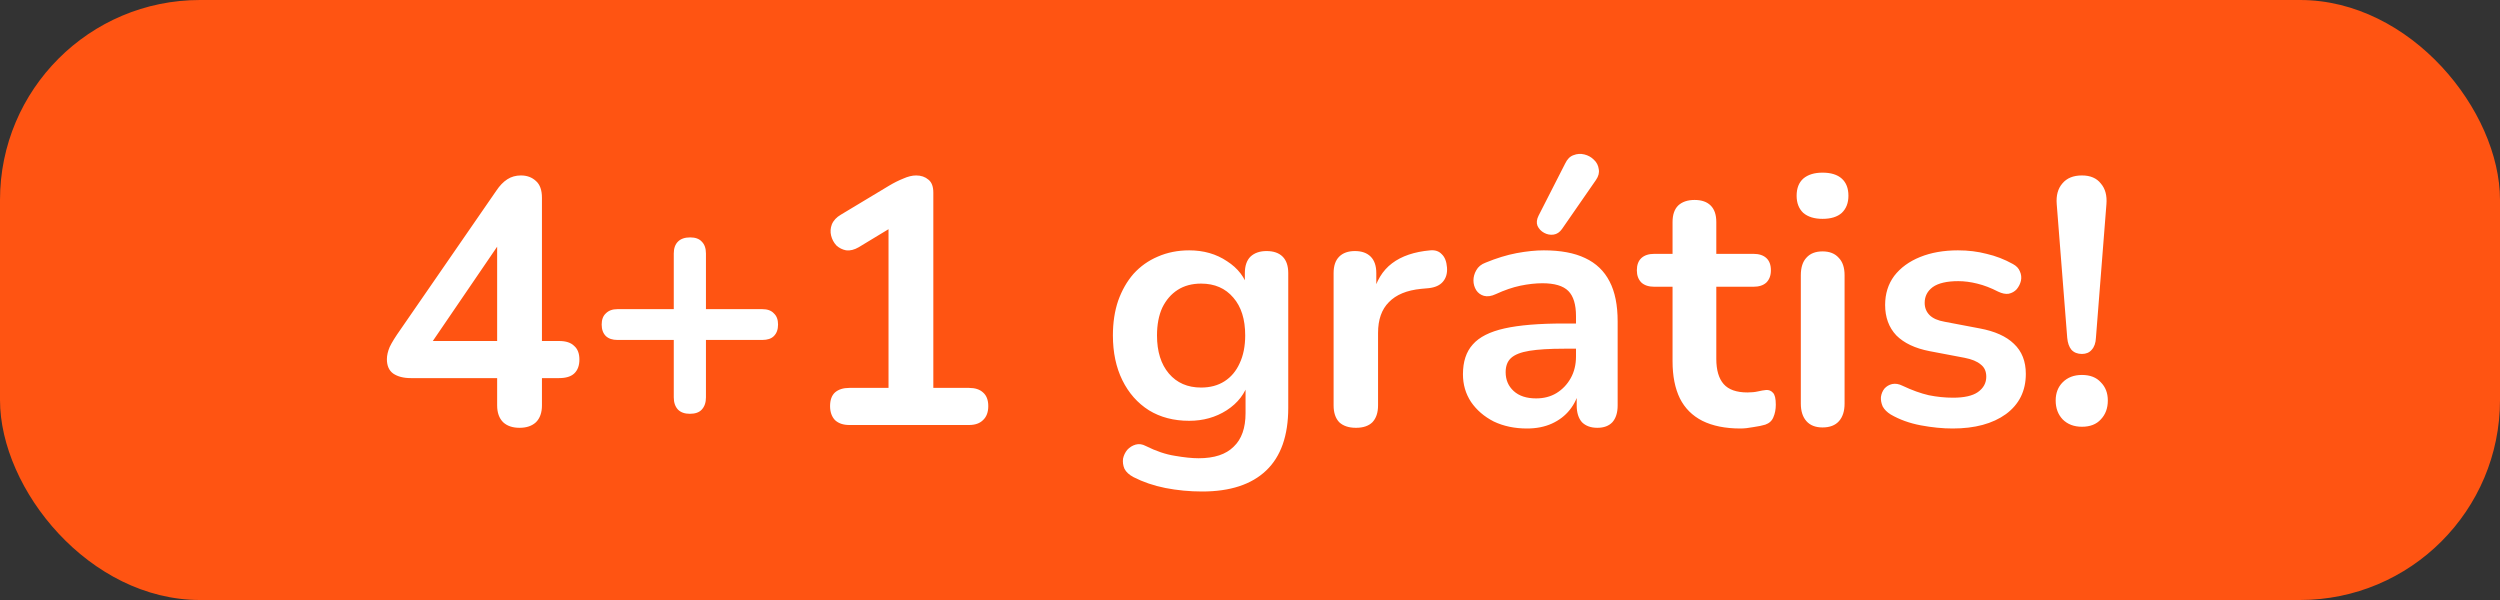 <svg width="100" height="24" viewBox="0 0 100 24" fill="none" xmlns="http://www.w3.org/2000/svg">
<rect x="0" y="0" width="100" height="24" fill="#333333" stroke="none"/>
<rect width="100" height="24" rx="8" fill="#FF5412"/>
<path d="M20.782 17.112C20.502 17.112 20.283 17.037 20.124 16.888C19.965 16.729 19.886 16.505 19.886 16.216V15.124H16.428C16.139 15.124 15.905 15.063 15.728 14.942C15.56 14.821 15.476 14.629 15.476 14.368C15.476 14.219 15.513 14.055 15.588 13.878C15.672 13.701 15.817 13.467 16.022 13.178L19.858 7.62C19.989 7.424 20.133 7.275 20.292 7.172C20.451 7.069 20.633 7.018 20.838 7.018C21.081 7.018 21.281 7.093 21.44 7.242C21.599 7.382 21.678 7.606 21.678 7.914V13.64H22.364C22.635 13.64 22.835 13.705 22.966 13.836C23.106 13.957 23.176 14.139 23.176 14.382C23.176 14.625 23.106 14.811 22.966 14.942C22.835 15.063 22.635 15.124 22.364 15.124H21.678V16.216C21.678 16.505 21.599 16.729 21.44 16.888C21.281 17.037 21.062 17.112 20.782 17.112ZM19.886 13.64V9.272H20.292L16.988 14.116V13.64H19.886ZM27.595 16.552C27.389 16.552 27.23 16.496 27.119 16.384C27.006 16.263 26.951 16.099 26.951 15.894V13.598H24.697C24.5 13.598 24.346 13.547 24.235 13.444C24.122 13.332 24.067 13.178 24.067 12.982C24.067 12.786 24.122 12.637 24.235 12.534C24.346 12.422 24.5 12.366 24.697 12.366H26.951V10.14C26.951 9.935 27.006 9.776 27.119 9.664C27.23 9.552 27.394 9.496 27.608 9.496C27.814 9.496 27.968 9.552 28.07 9.664C28.183 9.776 28.238 9.935 28.238 10.14V12.366H30.492C30.698 12.366 30.852 12.422 30.954 12.534C31.067 12.637 31.122 12.786 31.122 12.982C31.122 13.178 31.067 13.332 30.954 13.444C30.852 13.547 30.698 13.598 30.492 13.598H28.238V15.894C28.238 16.099 28.183 16.263 28.07 16.384C27.968 16.496 27.809 16.552 27.595 16.552ZM33.973 17C33.73 17 33.539 16.935 33.399 16.804C33.268 16.664 33.203 16.477 33.203 16.244C33.203 16.001 33.268 15.819 33.399 15.698C33.539 15.577 33.73 15.516 33.973 15.516H35.541V8.642H36.409L34.351 9.888C34.174 9.991 34.006 10.033 33.847 10.014C33.698 9.986 33.567 9.921 33.455 9.818C33.352 9.706 33.282 9.575 33.245 9.426C33.208 9.277 33.217 9.127 33.273 8.978C33.338 8.819 33.46 8.689 33.637 8.586L35.569 7.424C35.756 7.312 35.942 7.219 36.129 7.144C36.316 7.06 36.488 7.018 36.647 7.018C36.843 7.018 37.006 7.074 37.137 7.186C37.268 7.289 37.333 7.461 37.333 7.704V15.516H38.761C39.004 15.516 39.19 15.577 39.321 15.698C39.461 15.819 39.531 16.001 39.531 16.244C39.531 16.487 39.461 16.673 39.321 16.804C39.19 16.935 39.004 17 38.761 17H33.973ZM48.086 19.66C47.582 19.66 47.092 19.613 46.616 19.52C46.15 19.427 45.725 19.282 45.342 19.086C45.165 18.993 45.044 18.881 44.978 18.75C44.922 18.619 44.904 18.484 44.922 18.344C44.95 18.213 45.006 18.097 45.09 17.994C45.184 17.891 45.296 17.821 45.426 17.784C45.557 17.747 45.692 17.765 45.832 17.84C46.243 18.045 46.63 18.176 46.994 18.232C47.368 18.297 47.685 18.33 47.946 18.33C48.572 18.33 49.038 18.176 49.346 17.868C49.664 17.569 49.822 17.121 49.822 16.524V15.264H49.948C49.808 15.74 49.514 16.123 49.066 16.412C48.628 16.692 48.128 16.832 47.568 16.832C46.952 16.832 46.416 16.692 45.958 16.412C45.501 16.123 45.146 15.721 44.894 15.208C44.642 14.695 44.516 14.097 44.516 13.416C44.516 12.903 44.586 12.441 44.726 12.03C44.876 11.61 45.081 11.251 45.342 10.952C45.613 10.653 45.935 10.425 46.308 10.266C46.691 10.098 47.111 10.014 47.568 10.014C48.147 10.014 48.651 10.159 49.08 10.448C49.519 10.728 49.804 11.101 49.934 11.568L49.794 11.918V10.924C49.794 10.635 49.869 10.415 50.018 10.266C50.177 10.117 50.392 10.042 50.662 10.042C50.942 10.042 51.157 10.117 51.306 10.266C51.456 10.415 51.53 10.635 51.53 10.924V16.314C51.53 17.425 51.236 18.26 50.648 18.82C50.06 19.38 49.206 19.66 48.086 19.66ZM48.044 15.502C48.408 15.502 48.721 15.418 48.982 15.25C49.244 15.082 49.444 14.844 49.584 14.536C49.734 14.219 49.808 13.845 49.808 13.416C49.808 12.772 49.65 12.268 49.332 11.904C49.015 11.531 48.586 11.344 48.044 11.344C47.68 11.344 47.368 11.428 47.106 11.596C46.845 11.764 46.64 12.002 46.49 12.31C46.35 12.618 46.28 12.987 46.28 13.416C46.28 14.06 46.439 14.569 46.756 14.942C47.074 15.315 47.503 15.502 48.044 15.502ZM54.24 17.112C53.95 17.112 53.726 17.037 53.568 16.888C53.418 16.729 53.344 16.505 53.344 16.216V10.924C53.344 10.635 53.418 10.415 53.568 10.266C53.717 10.117 53.927 10.042 54.198 10.042C54.468 10.042 54.678 10.117 54.828 10.266C54.977 10.415 55.052 10.635 55.052 10.924V11.806H54.912C55.042 11.246 55.299 10.821 55.682 10.532C56.064 10.243 56.573 10.07 57.208 10.014C57.404 9.995 57.558 10.047 57.67 10.168C57.791 10.28 57.861 10.457 57.88 10.7C57.898 10.933 57.842 11.125 57.712 11.274C57.59 11.414 57.404 11.498 57.152 11.526L56.844 11.554C56.274 11.61 55.845 11.787 55.556 12.086C55.266 12.375 55.122 12.786 55.122 13.318V16.216C55.122 16.505 55.047 16.729 54.898 16.888C54.748 17.037 54.529 17.112 54.24 17.112ZM61.08 17.14C60.585 17.14 60.142 17.047 59.75 16.86C59.367 16.664 59.064 16.403 58.84 16.076C58.625 15.749 58.518 15.381 58.518 14.97C58.518 14.466 58.649 14.069 58.91 13.78C59.171 13.481 59.596 13.267 60.184 13.136C60.772 13.005 61.561 12.94 62.55 12.94H63.25V13.948H62.564C61.985 13.948 61.523 13.976 61.178 14.032C60.833 14.088 60.585 14.186 60.436 14.326C60.296 14.457 60.226 14.643 60.226 14.886C60.226 15.194 60.333 15.446 60.548 15.642C60.763 15.838 61.061 15.936 61.444 15.936C61.752 15.936 62.023 15.866 62.256 15.726C62.499 15.577 62.69 15.376 62.83 15.124C62.97 14.872 63.04 14.583 63.04 14.256V12.646C63.04 12.179 62.937 11.843 62.732 11.638C62.527 11.433 62.181 11.33 61.696 11.33C61.425 11.33 61.131 11.363 60.814 11.428C60.506 11.493 60.179 11.605 59.834 11.764C59.657 11.848 59.498 11.871 59.358 11.834C59.227 11.797 59.125 11.722 59.05 11.61C58.975 11.489 58.938 11.358 58.938 11.218C58.938 11.078 58.975 10.943 59.05 10.812C59.125 10.672 59.251 10.569 59.428 10.504C59.857 10.327 60.268 10.201 60.66 10.126C61.061 10.051 61.425 10.014 61.752 10.014C62.424 10.014 62.975 10.117 63.404 10.322C63.843 10.527 64.169 10.84 64.384 11.26C64.599 11.671 64.706 12.203 64.706 12.856V16.216C64.706 16.505 64.636 16.729 64.496 16.888C64.356 17.037 64.155 17.112 63.894 17.112C63.633 17.112 63.427 17.037 63.278 16.888C63.138 16.729 63.068 16.505 63.068 16.216V15.544H63.18C63.115 15.871 62.984 16.155 62.788 16.398C62.601 16.631 62.363 16.813 62.074 16.944C61.785 17.075 61.453 17.14 61.08 17.14ZM62.48 9.16C62.387 9.291 62.275 9.365 62.144 9.384C62.013 9.403 61.887 9.379 61.766 9.314C61.645 9.249 61.556 9.155 61.5 9.034C61.453 8.913 61.467 8.777 61.542 8.628L62.606 6.542C62.69 6.365 62.802 6.253 62.942 6.206C63.082 6.15 63.227 6.141 63.376 6.178C63.525 6.215 63.651 6.285 63.754 6.388C63.866 6.491 63.931 6.617 63.95 6.766C63.978 6.906 63.941 7.051 63.838 7.2L62.48 9.16ZM69.618 17.14C69.012 17.14 68.503 17.037 68.092 16.832C67.691 16.627 67.392 16.328 67.196 15.936C67 15.535 66.902 15.04 66.902 14.452V11.47H66.174C65.95 11.47 65.778 11.414 65.656 11.302C65.535 11.181 65.474 11.017 65.474 10.812C65.474 10.597 65.535 10.434 65.656 10.322C65.778 10.21 65.95 10.154 66.174 10.154H66.902V8.88C66.902 8.591 66.977 8.371 67.126 8.222C67.285 8.073 67.504 7.998 67.784 7.998C68.064 7.998 68.279 8.073 68.428 8.222C68.578 8.371 68.652 8.591 68.652 8.88V10.154H70.136C70.36 10.154 70.533 10.21 70.654 10.322C70.776 10.434 70.836 10.597 70.836 10.812C70.836 11.017 70.776 11.181 70.654 11.302C70.533 11.414 70.36 11.47 70.136 11.47H68.652V14.354C68.652 14.802 68.75 15.138 68.946 15.362C69.142 15.586 69.46 15.698 69.898 15.698C70.057 15.698 70.197 15.684 70.318 15.656C70.44 15.628 70.547 15.609 70.64 15.6C70.752 15.591 70.846 15.628 70.92 15.712C70.995 15.787 71.032 15.945 71.032 16.188C71.032 16.375 71 16.543 70.934 16.692C70.878 16.832 70.771 16.93 70.612 16.986C70.491 17.023 70.332 17.056 70.136 17.084C69.94 17.121 69.768 17.14 69.618 17.14ZM72.901 17.098C72.621 17.098 72.406 17.014 72.257 16.846C72.108 16.678 72.033 16.445 72.033 16.146V11.008C72.033 10.7 72.108 10.467 72.257 10.308C72.406 10.14 72.621 10.056 72.901 10.056C73.181 10.056 73.396 10.14 73.545 10.308C73.704 10.467 73.783 10.7 73.783 11.008V16.146C73.783 16.445 73.708 16.678 73.559 16.846C73.41 17.014 73.19 17.098 72.901 17.098ZM72.901 8.754C72.574 8.754 72.318 8.675 72.131 8.516C71.954 8.348 71.865 8.119 71.865 7.83C71.865 7.531 71.954 7.303 72.131 7.144C72.318 6.985 72.574 6.906 72.901 6.906C73.237 6.906 73.494 6.985 73.671 7.144C73.848 7.303 73.937 7.531 73.937 7.83C73.937 8.119 73.848 8.348 73.671 8.516C73.494 8.675 73.237 8.754 72.901 8.754ZM78.107 17.14C77.706 17.14 77.281 17.098 76.833 17.014C76.385 16.93 75.984 16.785 75.629 16.58C75.48 16.487 75.373 16.379 75.307 16.258C75.251 16.127 75.228 16.001 75.237 15.88C75.256 15.749 75.303 15.637 75.377 15.544C75.461 15.451 75.564 15.39 75.685 15.362C75.816 15.334 75.956 15.357 76.105 15.432C76.479 15.609 76.829 15.735 77.155 15.81C77.482 15.875 77.804 15.908 78.121 15.908C78.569 15.908 78.901 15.833 79.115 15.684C79.339 15.525 79.451 15.32 79.451 15.068C79.451 14.853 79.377 14.69 79.227 14.578C79.087 14.457 78.873 14.368 78.583 14.312L77.183 14.046C76.605 13.934 76.161 13.724 75.853 13.416C75.555 13.099 75.405 12.693 75.405 12.198C75.405 11.75 75.527 11.363 75.769 11.036C76.021 10.709 76.367 10.457 76.805 10.28C77.244 10.103 77.748 10.014 78.317 10.014C78.728 10.014 79.111 10.061 79.465 10.154C79.829 10.238 80.179 10.373 80.515 10.56C80.655 10.635 80.749 10.733 80.795 10.854C80.851 10.975 80.865 11.101 80.837 11.232C80.809 11.353 80.753 11.465 80.669 11.568C80.585 11.661 80.478 11.722 80.347 11.75C80.226 11.769 80.086 11.741 79.927 11.666C79.638 11.517 79.358 11.409 79.087 11.344C78.826 11.279 78.574 11.246 78.331 11.246C77.874 11.246 77.533 11.325 77.309 11.484C77.095 11.643 76.987 11.853 76.987 12.114C76.987 12.31 77.053 12.473 77.183 12.604C77.314 12.735 77.515 12.823 77.785 12.87L79.185 13.136C79.792 13.248 80.249 13.453 80.557 13.752C80.875 14.051 81.033 14.452 81.033 14.956C81.033 15.637 80.767 16.174 80.235 16.566C79.703 16.949 78.994 17.14 78.107 17.14ZM83.277 14.158C83.1 14.158 82.96 14.102 82.857 13.99C82.764 13.878 82.708 13.719 82.689 13.514L82.269 8.166C82.241 7.821 82.316 7.545 82.493 7.34C82.671 7.125 82.932 7.018 83.277 7.018C83.613 7.018 83.865 7.125 84.033 7.34C84.211 7.545 84.285 7.821 84.257 8.166L83.837 13.514C83.828 13.719 83.772 13.878 83.669 13.99C83.576 14.102 83.445 14.158 83.277 14.158ZM83.277 17.07C82.96 17.07 82.703 16.972 82.507 16.776C82.321 16.58 82.227 16.328 82.227 16.02C82.227 15.721 82.321 15.479 82.507 15.292C82.703 15.096 82.96 14.998 83.277 14.998C83.604 14.998 83.856 15.096 84.033 15.292C84.22 15.479 84.313 15.721 84.313 16.02C84.313 16.328 84.22 16.58 84.033 16.776C83.856 16.972 83.604 17.07 83.277 17.07Z" fill="white"/>
</svg>
